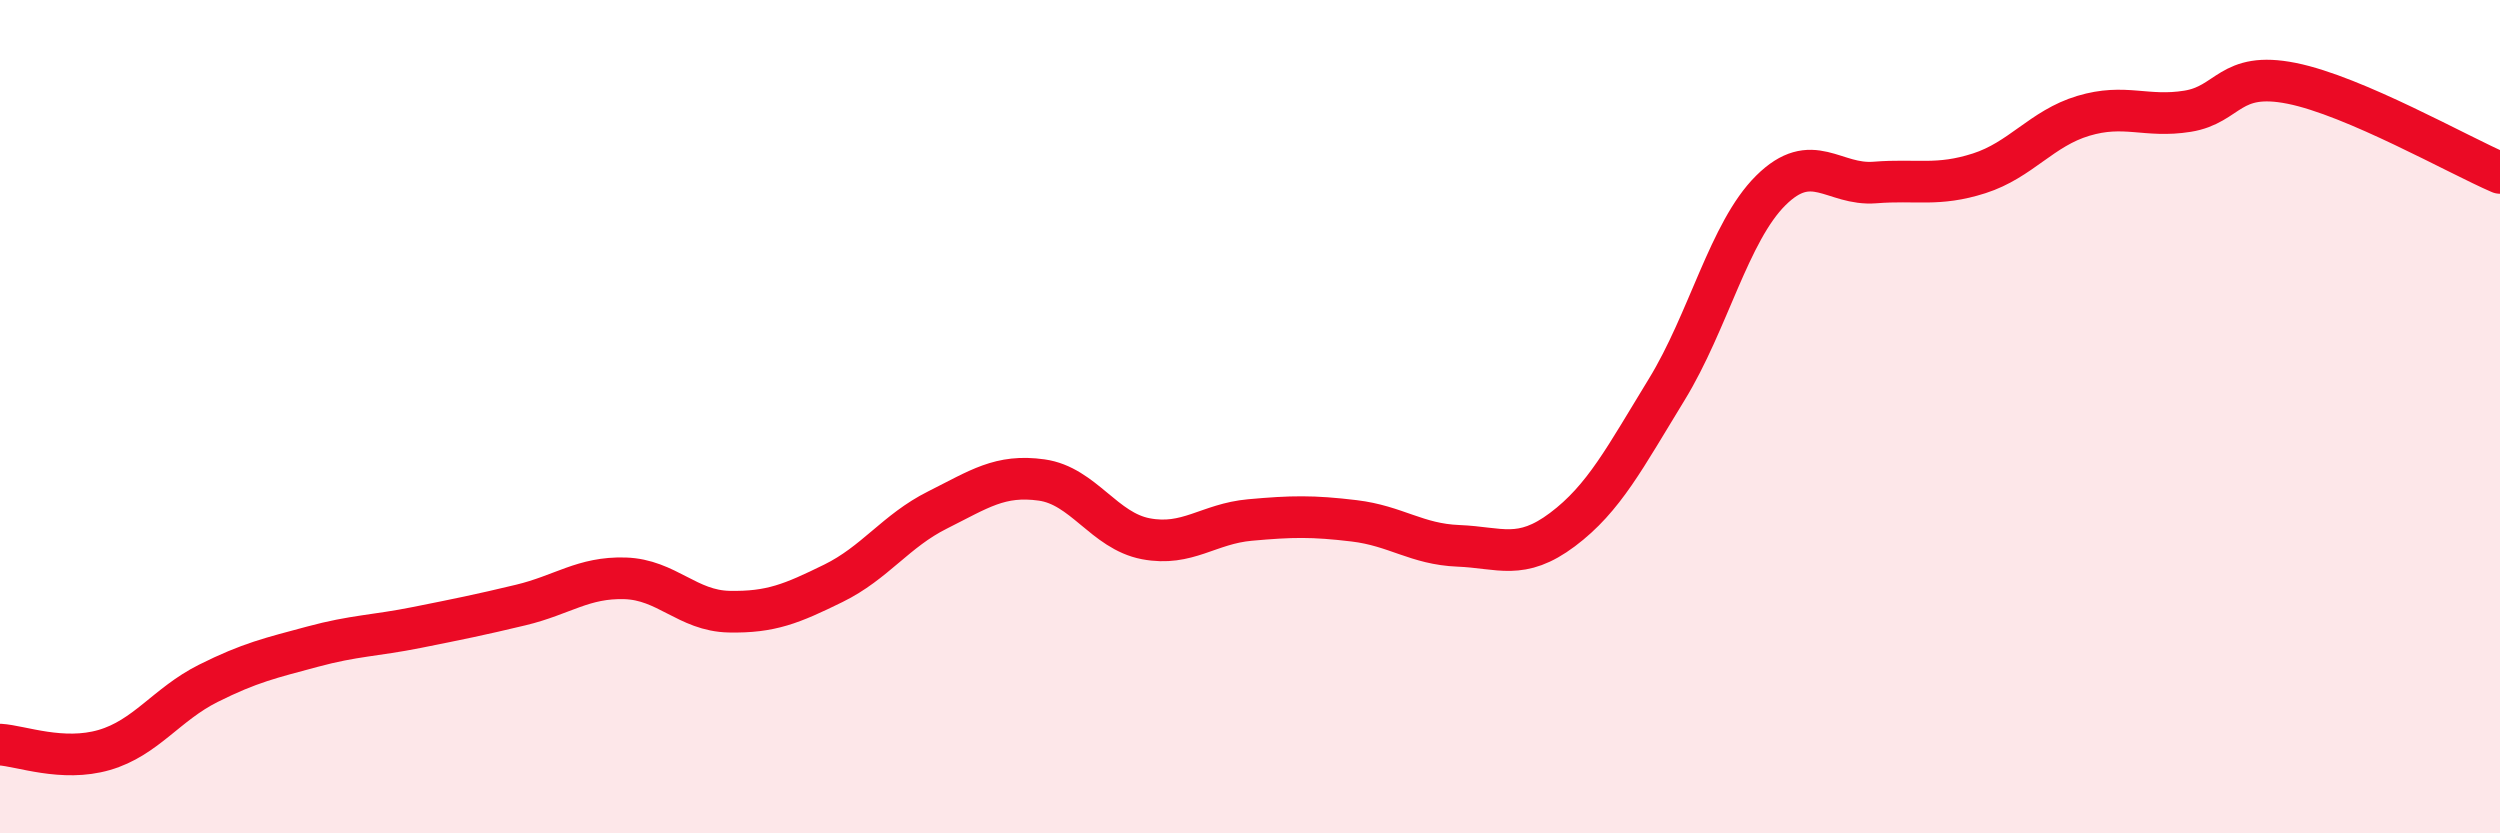 
    <svg width="60" height="20" viewBox="0 0 60 20" xmlns="http://www.w3.org/2000/svg">
      <path
        d="M 0,17.87 C 0.5,17.9 1.5,18.29 2.5,18 C 3.5,17.71 4,16.9 5,16.4 C 6,15.9 6.5,15.79 7.5,15.52 C 8.5,15.25 9,15.26 10,15.06 C 11,14.86 11.5,14.76 12.5,14.52 C 13.5,14.28 14,13.85 15,13.88 C 16,13.91 16.5,14.66 17.5,14.68 C 18.5,14.7 19,14.49 20,14 C 21,13.51 21.5,12.74 22.5,12.24 C 23.5,11.74 24,11.38 25,11.52 C 26,11.66 26.5,12.74 27.5,12.93 C 28.5,13.12 29,12.57 30,12.48 C 31,12.39 31.5,12.38 32.5,12.5 C 33.5,12.62 34,13.06 35,13.1 C 36,13.14 36.5,13.46 37.5,12.71 C 38.5,11.96 39,10.98 40,9.35 C 41,7.72 41.5,5.56 42.5,4.57 C 43.5,3.58 44,4.46 45,4.38 C 46,4.3 46.5,4.48 47.5,4.16 C 48.5,3.84 49,3.08 50,2.78 C 51,2.48 51.5,2.83 52.5,2.67 C 53.5,2.51 53.5,1.7 55,2 C 56.5,2.3 59,3.72 60,4.15L60 20L0 20Z"
        fill="#EB0A25"
        opacity="0.1"
        stroke-linecap="round"
        stroke-linejoin="round"
      />
      <path
        d="M 0,17.87 C 0.5,17.9 1.5,18.29 2.5,18 C 3.5,17.71 4,16.9 5,16.4 C 6,15.9 6.5,15.79 7.5,15.52 C 8.5,15.25 9,15.26 10,15.06 C 11,14.86 11.5,14.76 12.5,14.52 C 13.5,14.28 14,13.85 15,13.88 C 16,13.91 16.5,14.66 17.5,14.68 C 18.5,14.7 19,14.49 20,14 C 21,13.51 21.5,12.74 22.5,12.24 C 23.5,11.74 24,11.38 25,11.52 C 26,11.66 26.5,12.74 27.5,12.93 C 28.5,13.12 29,12.57 30,12.48 C 31,12.39 31.5,12.38 32.5,12.5 C 33.5,12.62 34,13.06 35,13.1 C 36,13.14 36.5,13.46 37.5,12.71 C 38.5,11.96 39,10.98 40,9.35 C 41,7.72 41.5,5.56 42.5,4.57 C 43.5,3.58 44,4.46 45,4.38 C 46,4.3 46.5,4.48 47.5,4.16 C 48.5,3.84 49,3.08 50,2.78 C 51,2.48 51.5,2.83 52.5,2.67 C 53.5,2.51 53.5,1.7 55,2 C 56.5,2.3 59,3.72 60,4.15"
        stroke="#EB0A25"
        stroke-width="1"
        fill="none"
        stroke-linecap="round"
        stroke-linejoin="round"
      />
    </svg>
  